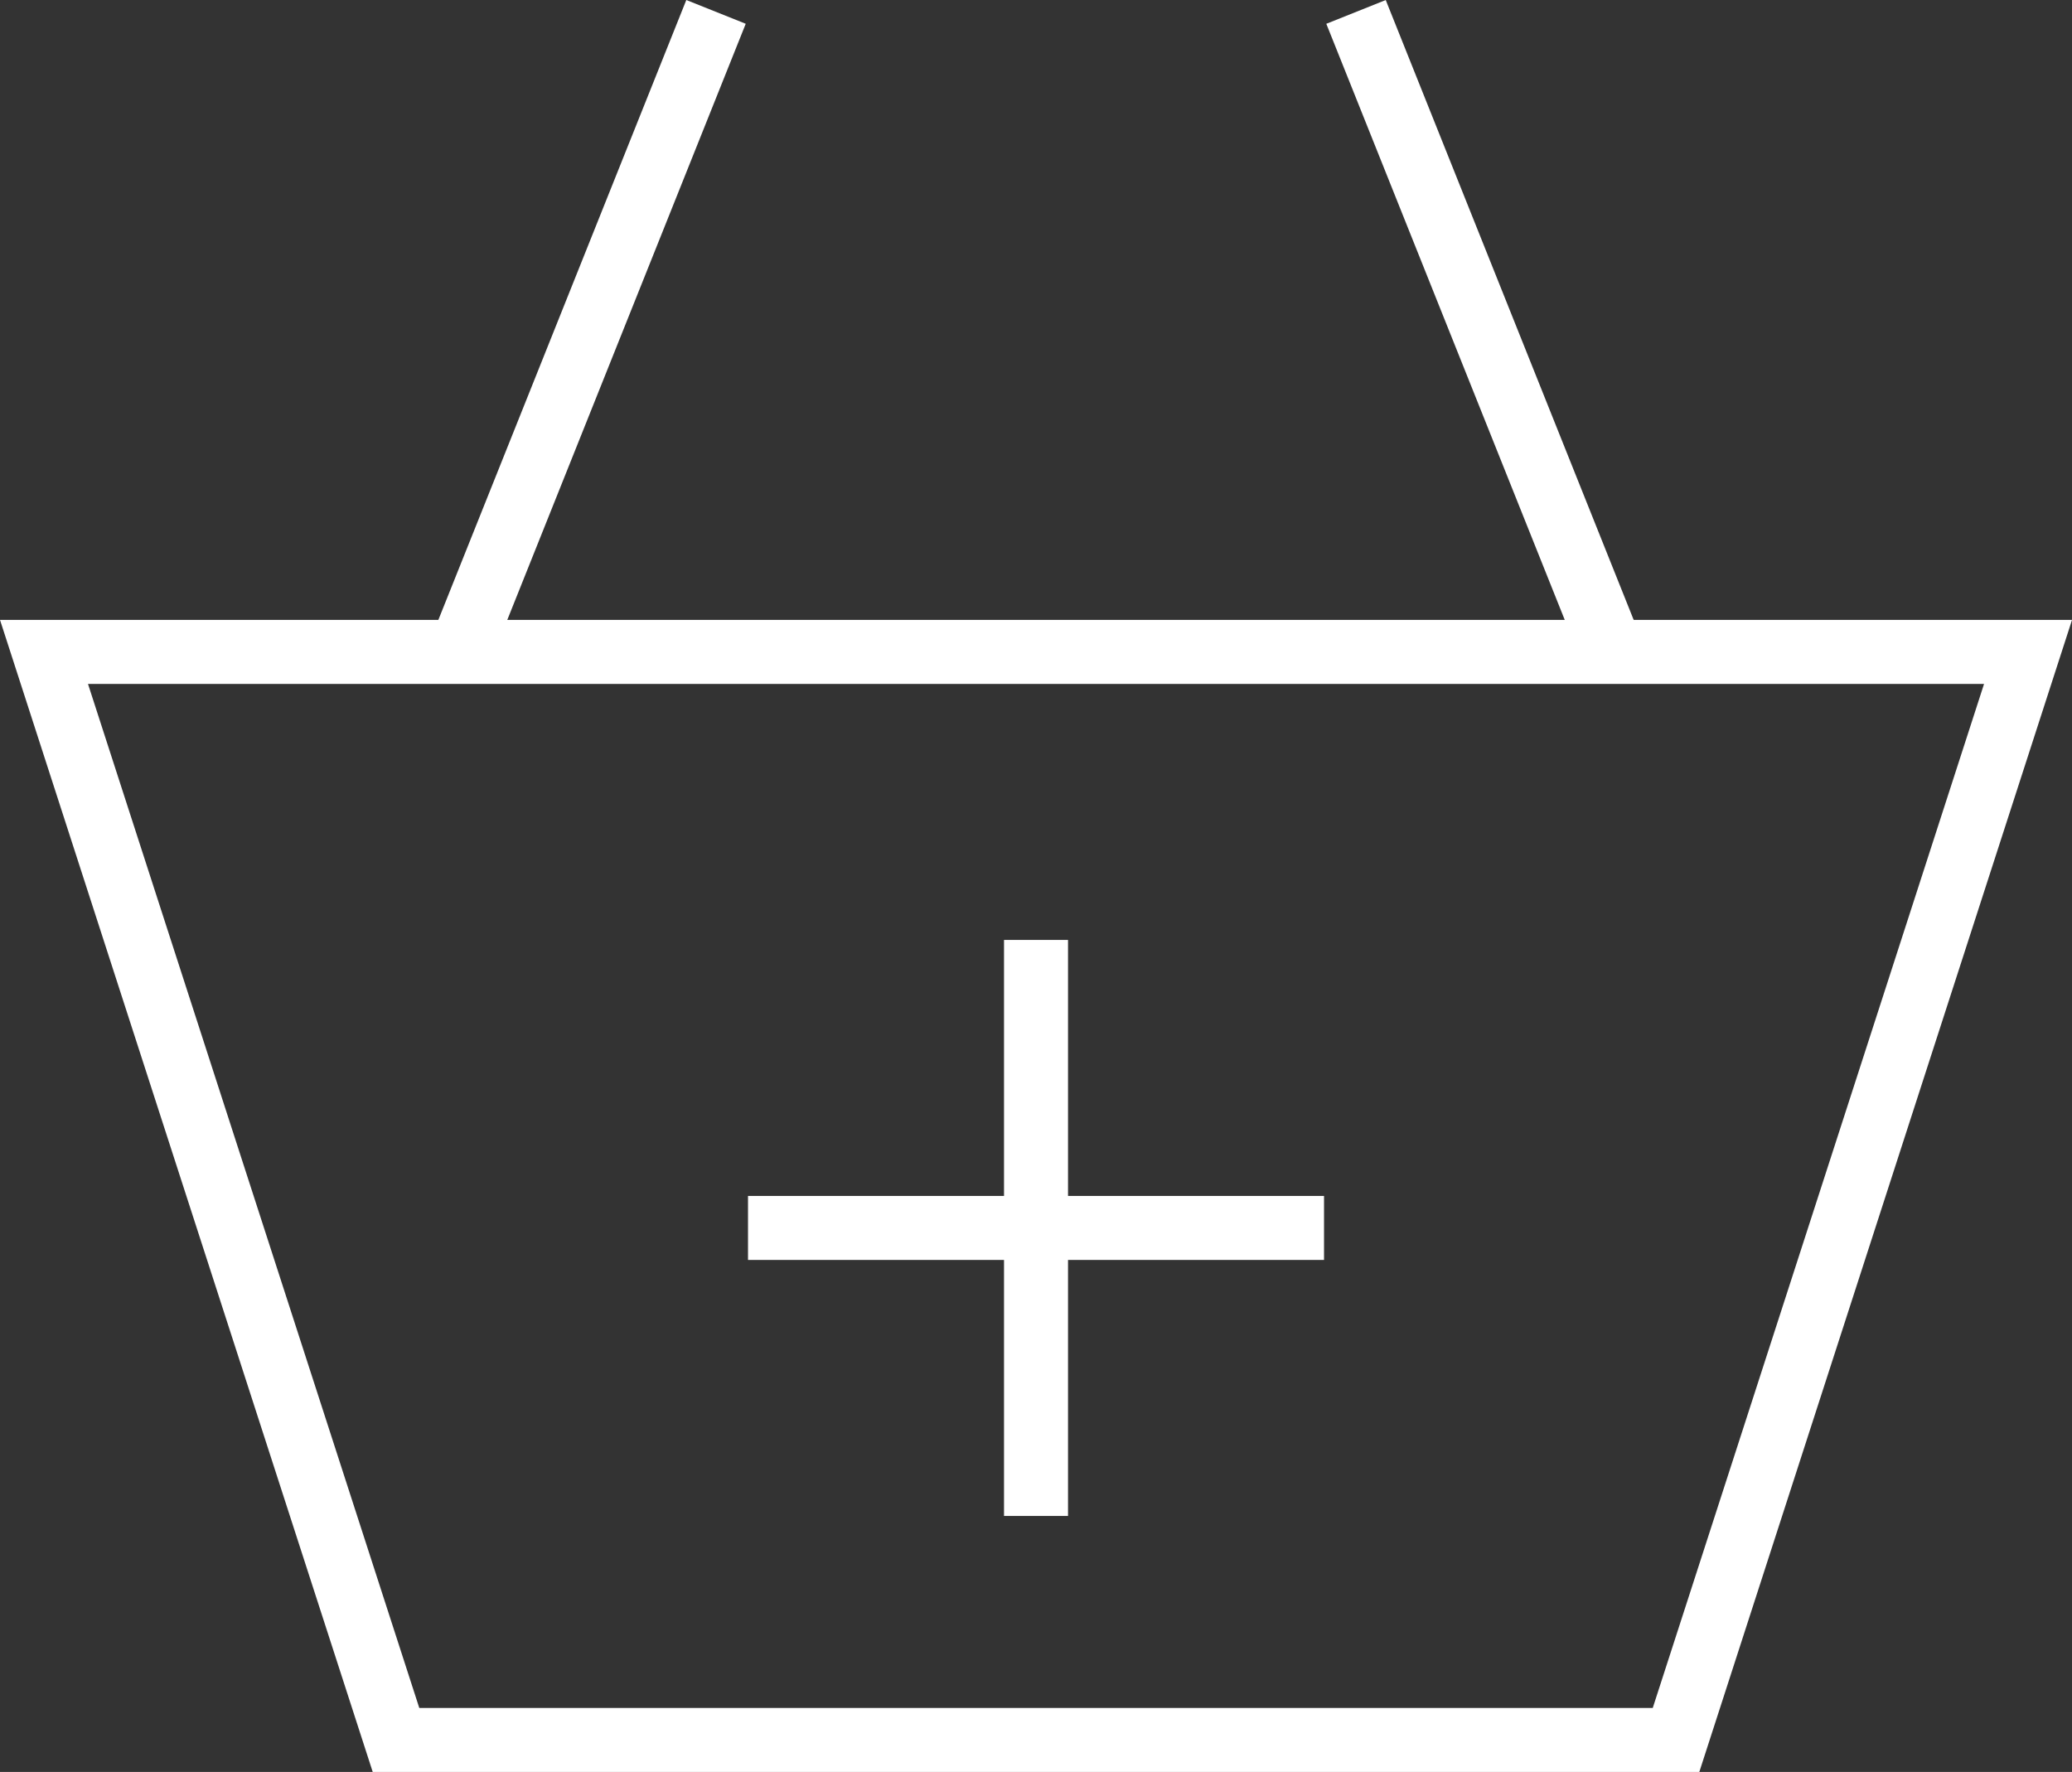 <svg xmlns="http://www.w3.org/2000/svg" width="64.749" height="55.372" viewBox="0 0 64.749 55.372"><rect x="0" y="0" width="64.749" height="55.372" fill="#333333" stroke="none"/><defs><style>.a{fill:none;stroke:#fff;stroke-miterlimit:10;stroke-width:2px;}</style></defs><g transform="translate(1.375 0.372)"><path class="a" d="M1,25,12,59H52L63,25Z" transform="translate(-1 -5)"/><line class="a" y1="20" x2="8" transform="translate(13)"/><line class="a" x1="8" y1="20" transform="translate(41)"/><line class="a" y2="18" transform="translate(31 29)"/><line class="a" x1="18" transform="translate(22 38)"/></g></svg>